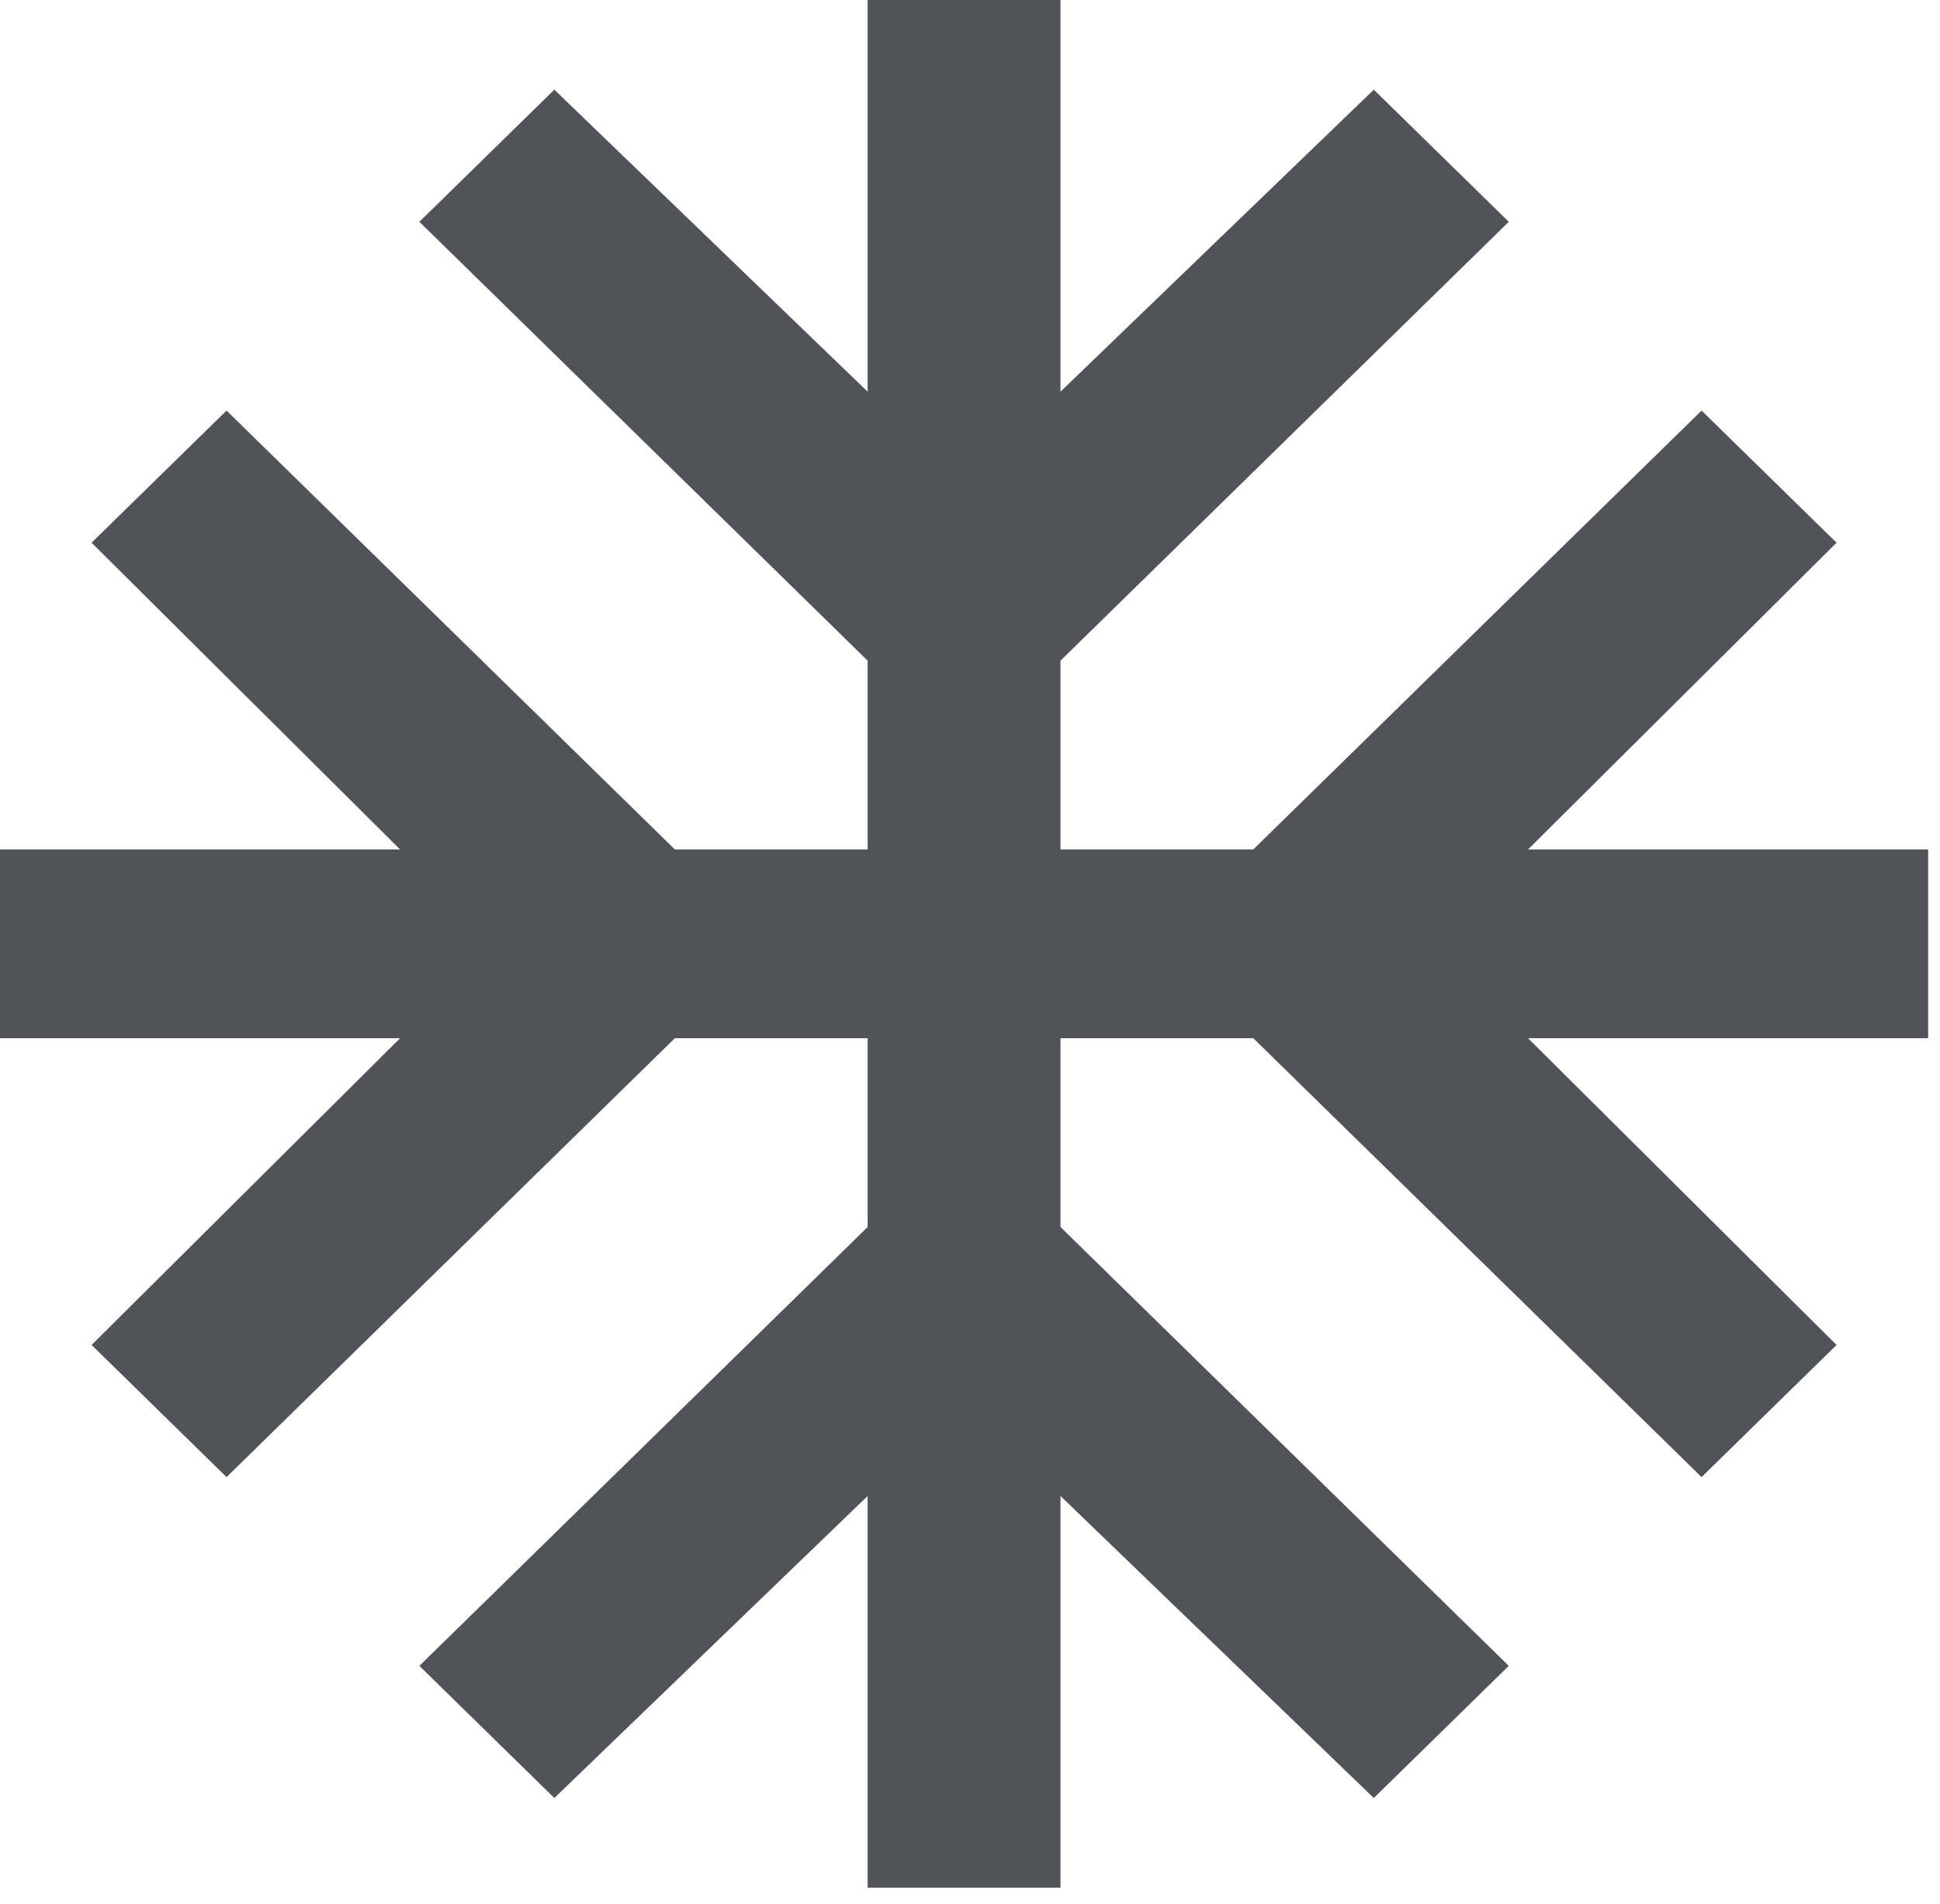 <?xml version="1.0" encoding="UTF-8" standalone="no"?> <svg xmlns="http://www.w3.org/2000/svg" xmlns:xlink="http://www.w3.org/1999/xlink" xmlns:serif="http://www.serif.com/" width="100%" height="100%" viewBox="0 0 109 107" version="1.1" xml:space="preserve" style="fill-rule:evenodd;clip-rule:evenodd;stroke-linejoin:round;stroke-miterlimit:2;"><path d="M48.75,106.076l0,-22.011l-17.604,16.973l-7.583,-7.426l25.187,-24.662l0,-10.608l-10.833,0l-25.188,24.663l-7.583,-7.425l17.333,-17.238l-22.479,0l-0,-10.608l22.479,0l-17.333,-17.237l7.583,-7.425l25.188,24.662l10.833,0l0,-10.607l-25.187,-24.663l7.583,-7.425l17.604,16.972l0,-22.011l10.833,-0l0,22.011l17.605,-16.972l7.583,7.425l-25.188,24.663l0,10.607l10.834,0l25.187,-24.662l7.584,7.425l-17.334,17.237l22.479,0l0,10.608l-22.479,0l17.334,17.238l-7.584,7.425l-25.187,-24.663l-10.834,0l0,10.608l25.188,24.662l-7.584,7.426l-17.604,-16.973l0,22.011l-10.833,0Z" style="fill:#51525a;fill-rule:nonzero;"></path></svg> 